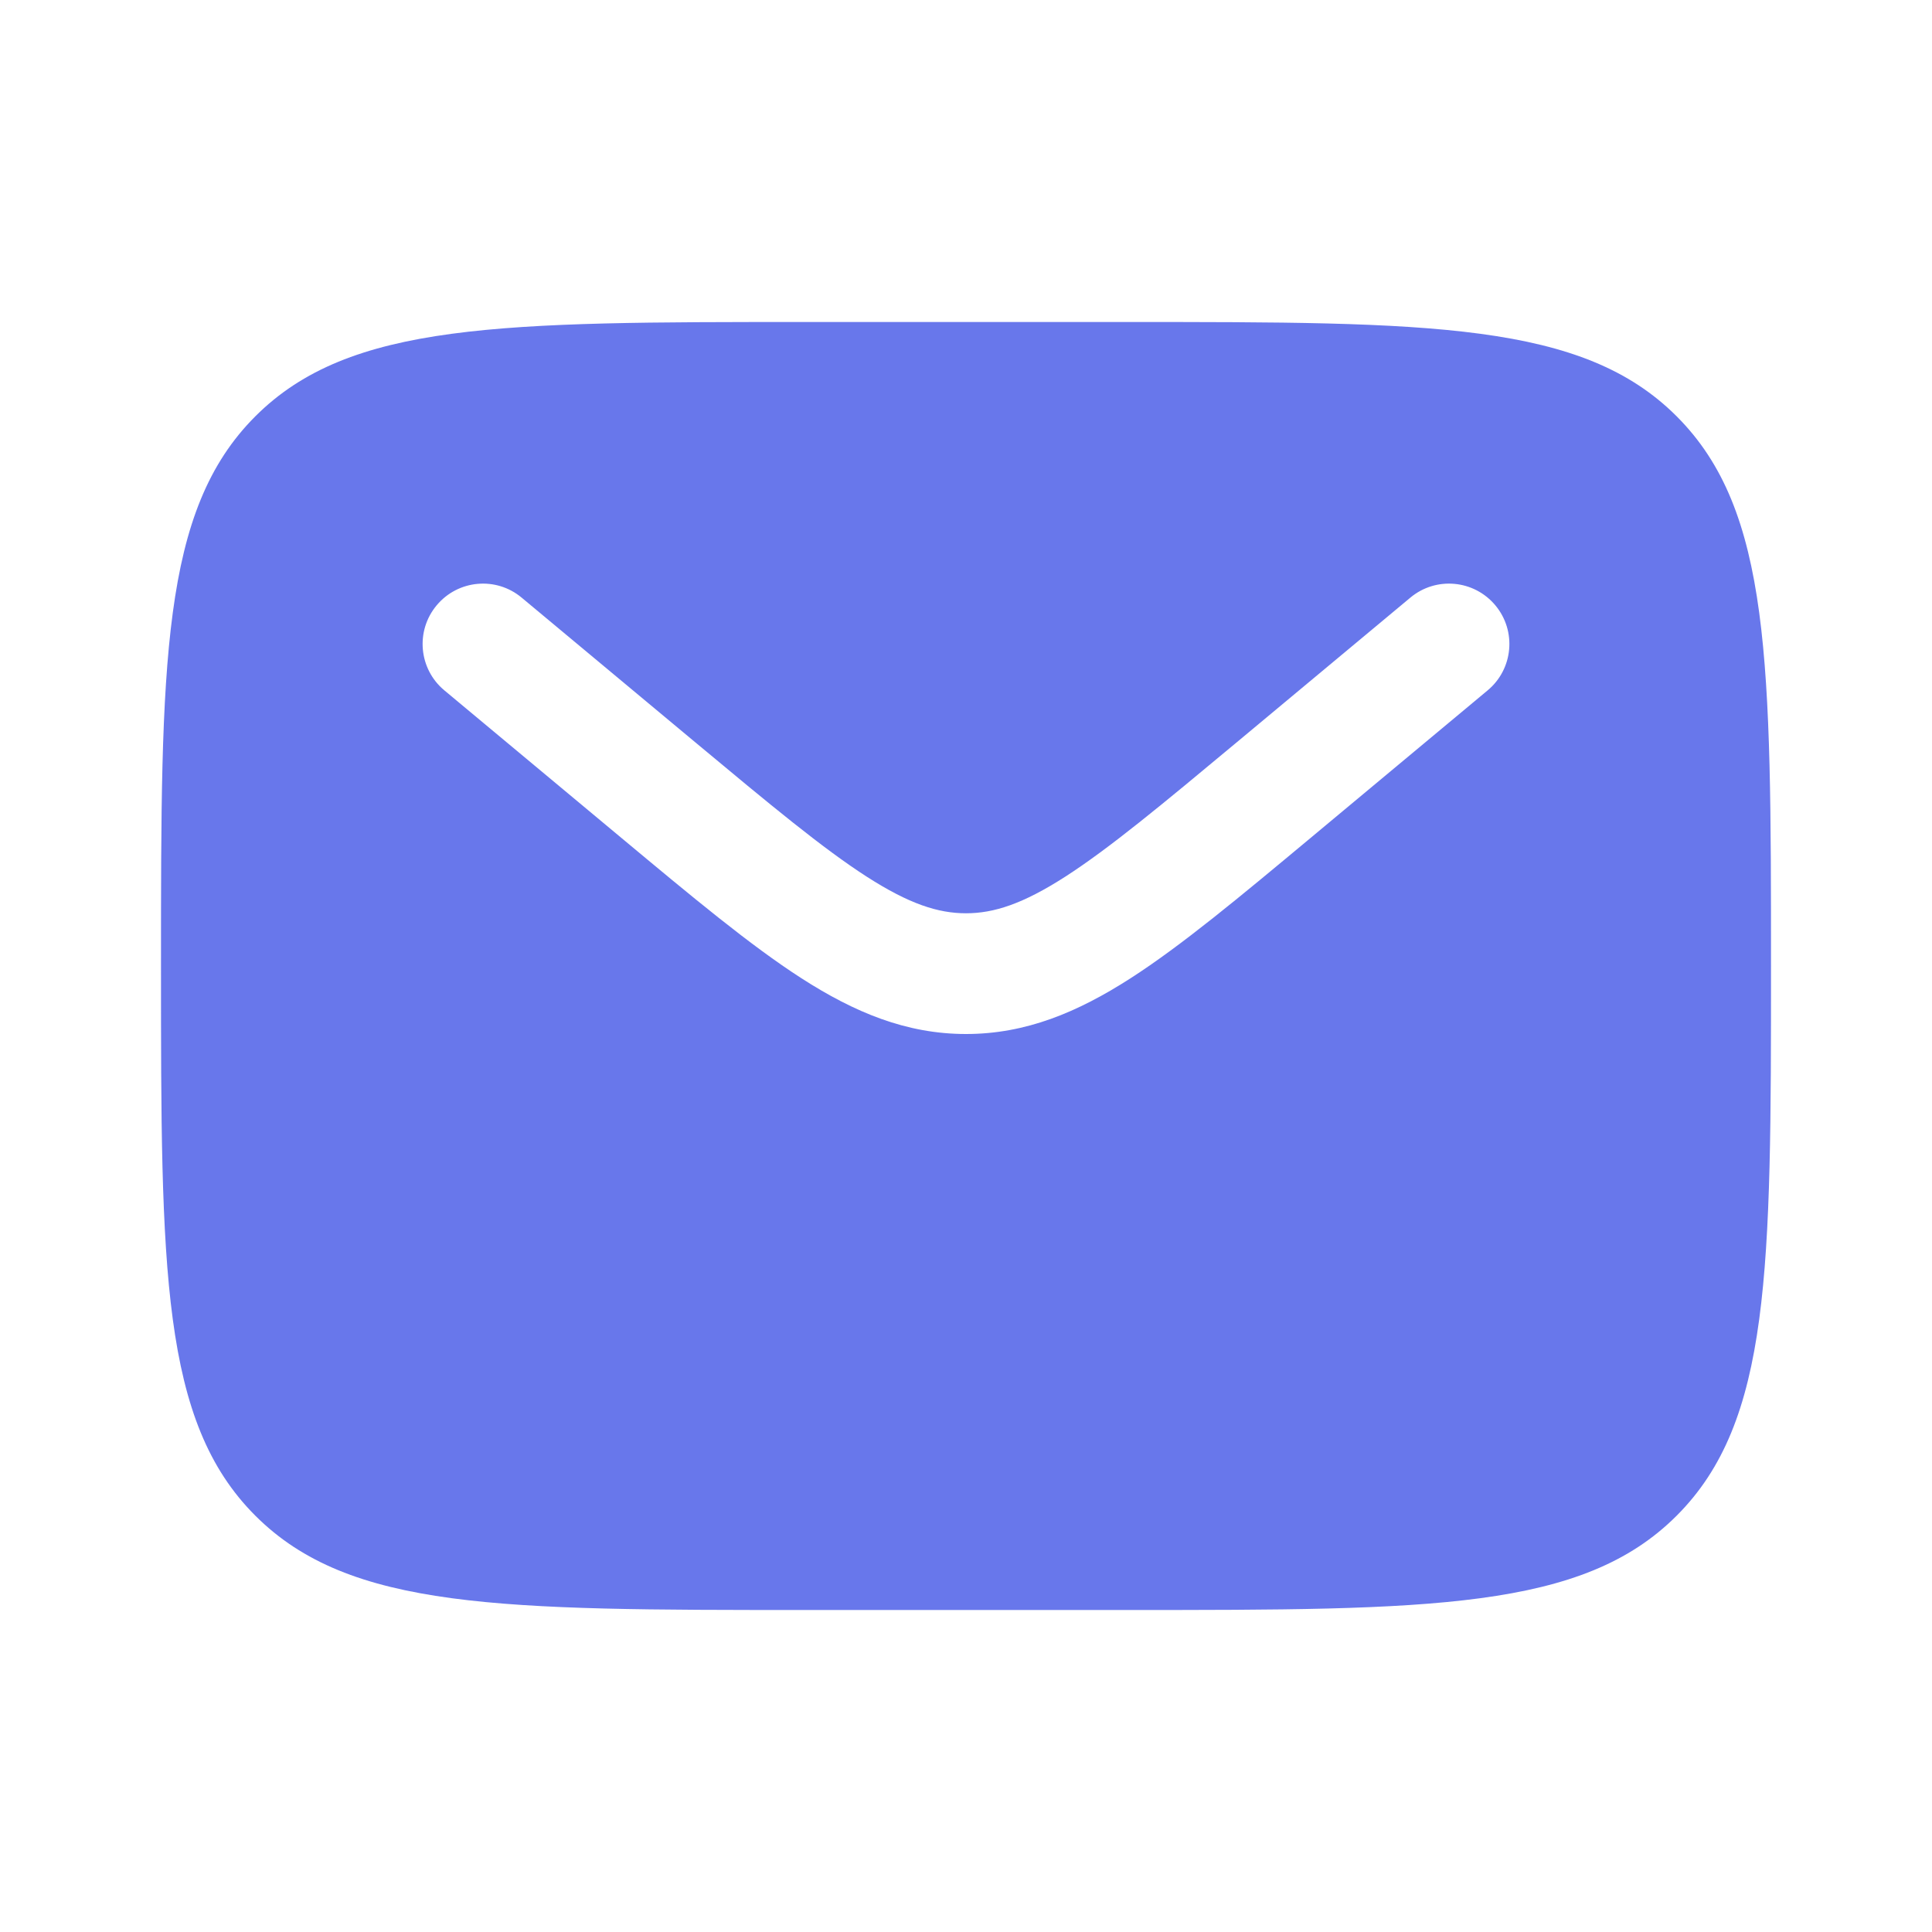 <svg width="45" height="45" viewBox="0 0 45 45" fill="none" xmlns="http://www.w3.org/2000/svg">
<path fill-rule="evenodd" clip-rule="evenodd" d="M5.947 9.697C3.75 11.893 3.75 15.429 3.75 22.5C3.75 29.571 3.75 33.107 5.947 35.303C8.143 37.5 11.679 37.5 18.75 37.5H26.25C33.321 37.5 36.857 37.5 39.053 35.303C41.25 33.107 41.25 29.571 41.25 22.5C41.25 15.429 41.25 11.893 39.053 9.697C36.857 7.5 33.321 7.5 26.25 7.5H18.75C11.679 7.5 8.143 7.5 5.947 9.697ZM34.83 14.1C35.328 14.696 35.247 15.583 34.65 16.08L30.532 19.512C28.87 20.897 27.523 22.02 26.334 22.785C25.096 23.581 23.89 24.084 22.5 24.084C21.11 24.084 19.904 23.581 18.666 22.785C17.477 22.02 16.13 20.897 14.468 19.512L10.35 16.08C9.753 15.583 9.672 14.696 10.17 14.1C10.667 13.503 11.554 13.422 12.15 13.92L16.198 17.293C17.948 18.751 19.162 19.759 20.187 20.419C21.18 21.057 21.853 21.272 22.5 21.272C23.147 21.272 23.82 21.057 24.813 20.419C25.838 19.759 27.052 18.751 28.802 17.293L32.85 13.92C33.446 13.422 34.333 13.503 34.83 14.1Z" fill="#6877EB"/>
</svg>
